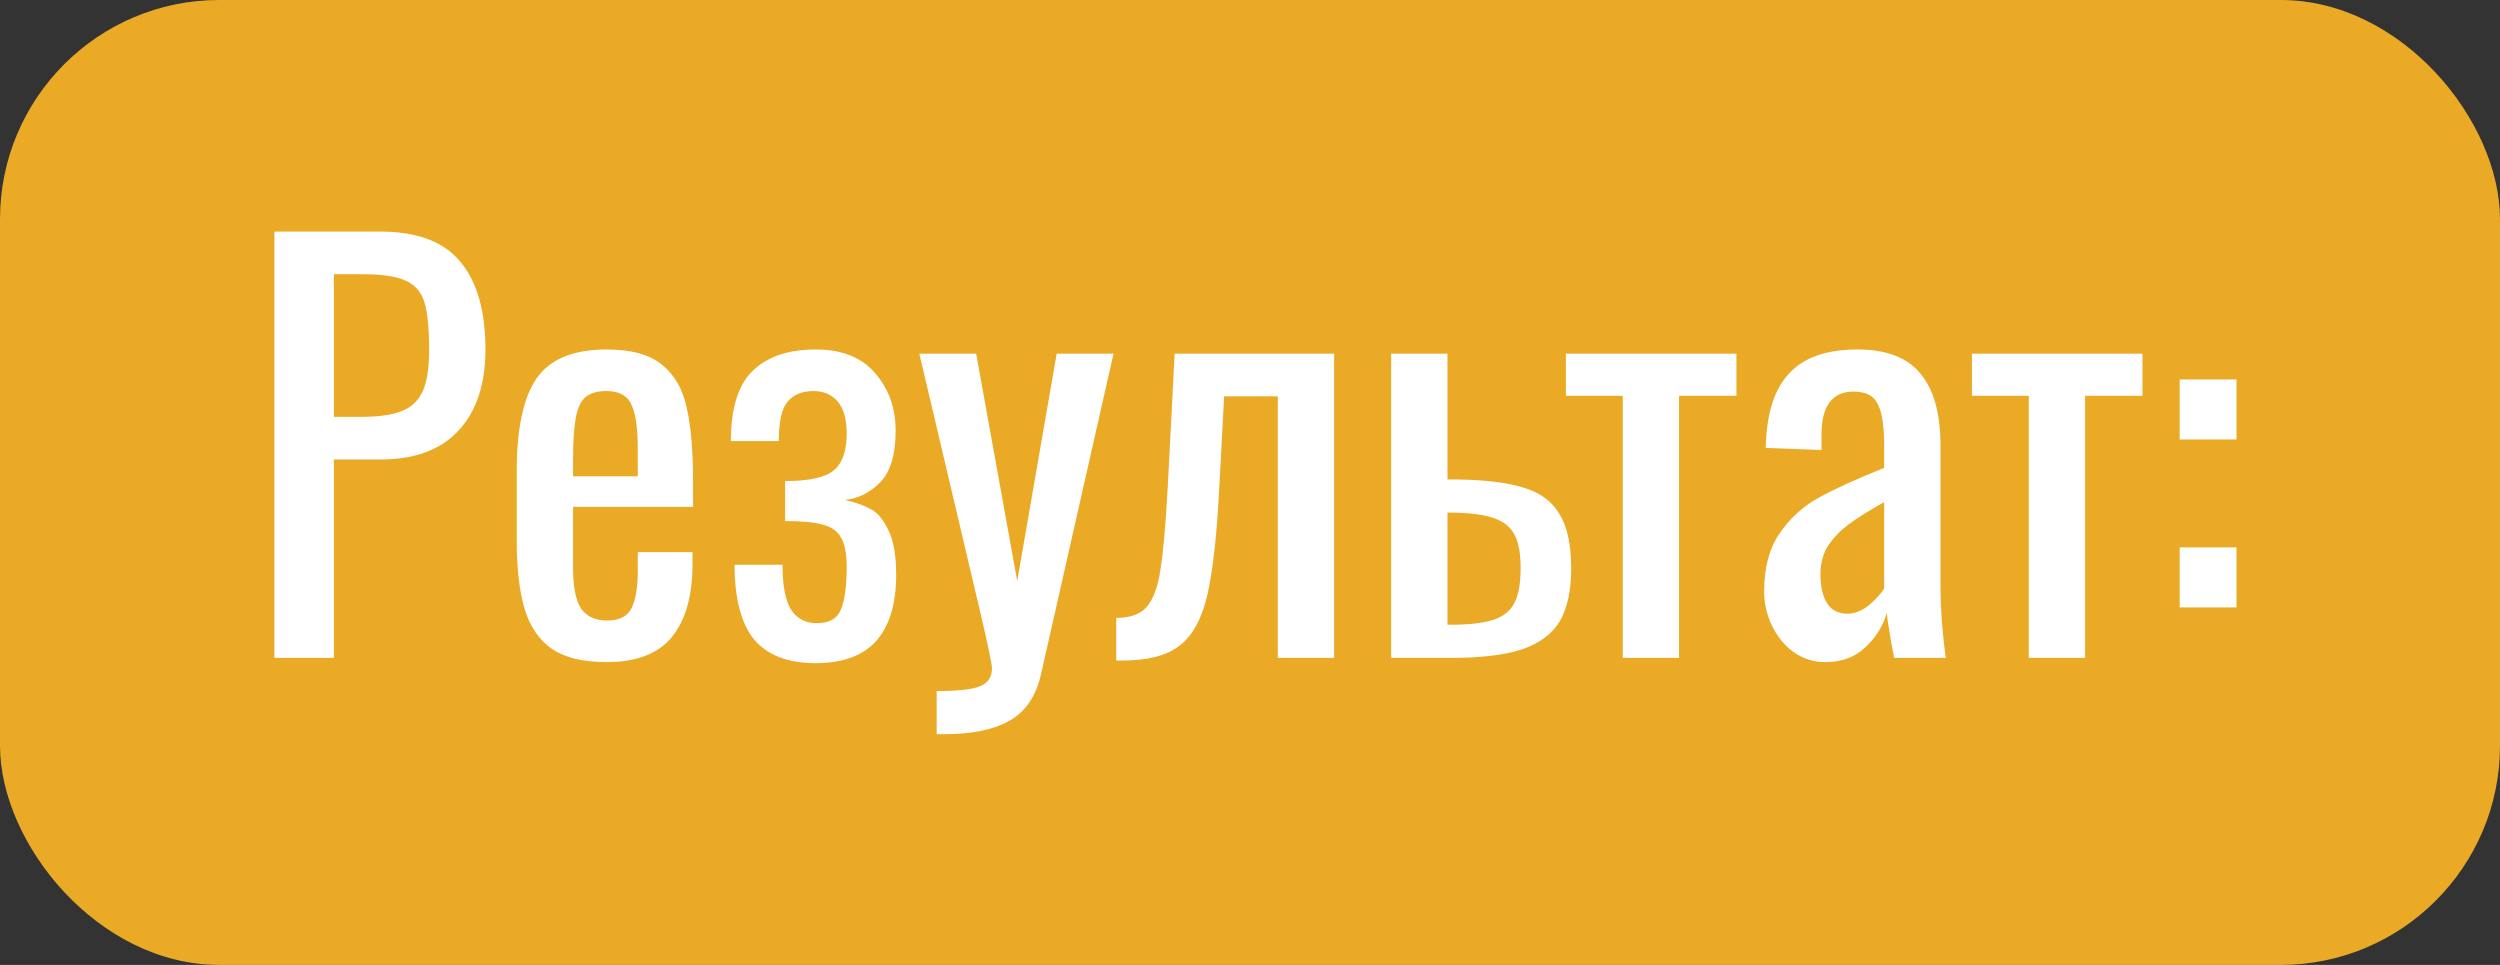 <?xml version="1.0" encoding="UTF-8"?> <svg xmlns="http://www.w3.org/2000/svg" width="114" height="44" viewBox="0 0 114 44" fill="none"><rect x="0" y="0" width="114" height="44" fill="#333333" stroke="none"/> <rect width="114" height="44" rx="10" fill="#EBAA25"></rect> <path d="M12.512 10.56H17.336C19.016 10.56 20.232 11.016 20.984 11.928C21.752 12.84 22.136 14.176 22.136 15.936C22.136 17.52 21.728 18.752 20.912 19.632C20.096 20.512 18.912 20.952 17.36 20.952H15.224V30H12.512V10.56ZM16.472 19.008C17.272 19.008 17.888 18.92 18.32 18.744C18.768 18.568 19.088 18.264 19.28 17.832C19.472 17.4 19.568 16.776 19.568 15.96C19.568 14.968 19.496 14.24 19.352 13.776C19.208 13.312 18.92 12.984 18.488 12.792C18.072 12.6 17.408 12.504 16.496 12.504H15.224V19.008H16.472ZM27.667 30.192C26.595 30.192 25.763 29.992 25.171 29.592C24.579 29.176 24.163 28.568 23.923 27.768C23.683 26.968 23.563 25.928 23.563 24.648V21.48C23.563 19.56 23.859 18.16 24.451 17.28C25.059 16.384 26.131 15.936 27.667 15.936C28.787 15.936 29.627 16.168 30.187 16.632C30.763 17.096 31.139 17.752 31.315 18.6C31.507 19.432 31.603 20.56 31.603 21.984V23.112H26.131V25.896C26.131 26.744 26.251 27.36 26.491 27.744C26.747 28.112 27.147 28.296 27.691 28.296C28.235 28.296 28.603 28.112 28.795 27.744C28.987 27.36 29.083 26.784 29.083 26.016V25.176H31.579V25.704C31.579 27.16 31.267 28.272 30.643 29.04C30.019 29.808 29.027 30.192 27.667 30.192ZM29.083 21.72V20.472C29.083 19.528 28.987 18.856 28.795 18.456C28.619 18.04 28.235 17.832 27.643 17.832C27.227 17.832 26.907 17.928 26.683 18.12C26.475 18.312 26.331 18.632 26.251 19.08C26.171 19.512 26.131 20.144 26.131 20.976V21.72H29.083ZM37.193 30.24C35.929 30.24 34.993 29.88 34.385 29.16C33.793 28.424 33.497 27.288 33.497 25.752H35.681C35.681 26.68 35.809 27.36 36.065 27.792C36.337 28.208 36.729 28.416 37.241 28.416C37.817 28.416 38.185 28.208 38.345 27.792C38.521 27.376 38.609 26.728 38.609 25.848C38.609 25.24 38.521 24.792 38.345 24.504C38.185 24.216 37.913 24.024 37.529 23.928C37.145 23.816 36.569 23.76 35.801 23.76V21.936C36.889 21.936 37.625 21.776 38.009 21.456C38.409 21.136 38.609 20.576 38.609 19.776C38.609 19.12 38.473 18.632 38.201 18.312C37.929 17.992 37.561 17.832 37.097 17.832C36.569 17.832 36.169 18 35.897 18.336C35.641 18.656 35.513 19.248 35.513 20.112H33.329C33.329 18.624 33.657 17.56 34.313 16.92C34.985 16.264 35.945 15.936 37.193 15.936C38.393 15.936 39.297 16.296 39.905 17.016C40.529 17.736 40.841 18.608 40.841 19.632C40.841 20.72 40.609 21.504 40.145 21.984C39.681 22.464 39.137 22.736 38.513 22.8C38.977 22.896 39.369 23.032 39.689 23.208C40.009 23.368 40.281 23.688 40.505 24.168C40.745 24.632 40.865 25.312 40.865 26.208C40.865 27.536 40.561 28.544 39.953 29.232C39.345 29.904 38.425 30.24 37.193 30.24ZM42.713 31.512C43.673 31.512 44.329 31.44 44.681 31.296C45.049 31.152 45.233 30.88 45.233 30.48C45.233 30.288 45.057 29.44 44.705 27.936L41.921 16.128H44.513L46.385 26.496L48.185 16.128H50.777L47.465 30.768C47.241 31.744 46.769 32.44 46.049 32.856C45.329 33.272 44.321 33.48 43.025 33.48H42.713V31.512ZM50.9 28.176C51.54 28.176 52.004 28.008 52.292 27.672C52.596 27.32 52.804 26.752 52.916 25.968C53.044 25.184 53.156 23.912 53.252 22.152L53.564 16.128H60.836V30H58.268V18.072H55.82L55.604 22.152C55.492 24.376 55.308 26.04 55.052 27.144C54.796 28.232 54.372 29 53.78 29.448C53.204 29.896 52.34 30.12 51.188 30.12H50.9V28.176ZM63.437 16.128H66.005V21.864H66.413C67.741 21.88 68.773 22.008 69.509 22.248C70.245 22.472 70.781 22.872 71.117 23.448C71.469 24.024 71.645 24.848 71.645 25.92C71.645 26.944 71.469 27.752 71.117 28.344C70.765 28.92 70.189 29.344 69.389 29.616C68.605 29.872 67.525 30 66.149 30H63.437V16.128ZM66.149 28.488C66.981 28.488 67.621 28.416 68.069 28.272C68.533 28.128 68.861 27.872 69.053 27.504C69.245 27.136 69.341 26.6 69.341 25.896C69.341 25.256 69.253 24.76 69.077 24.408C68.901 24.056 68.597 23.8 68.165 23.64C67.733 23.48 67.101 23.392 66.269 23.376H66.005V28.488H66.149ZM73.997 18.048H71.405V16.128H79.181V18.048H76.565V30H73.997V18.048ZM83.23 30.192C82.701 30.192 82.222 30.04 81.79 29.736C81.374 29.432 81.046 29.032 80.805 28.536C80.566 28.04 80.445 27.52 80.445 26.976C80.445 25.888 80.677 25.008 81.141 24.336C81.606 23.648 82.198 23.104 82.918 22.704C83.638 22.304 84.638 21.848 85.918 21.336V20.352C85.918 19.44 85.822 18.8 85.629 18.432C85.454 18.048 85.085 17.856 84.525 17.856C83.549 17.856 83.061 18.512 83.061 19.824V20.52L80.517 20.424C80.549 18.888 80.901 17.76 81.573 17.04C82.246 16.304 83.285 15.936 84.694 15.936C86.022 15.936 86.981 16.304 87.573 17.04C88.181 17.76 88.486 18.856 88.486 20.328V26.664C88.486 27.704 88.566 28.816 88.725 30H86.374C86.198 29.088 86.085 28.408 86.037 27.96C85.846 28.584 85.51 29.112 85.029 29.544C84.566 29.976 83.966 30.192 83.23 30.192ZM84.237 27.984C84.573 27.984 84.901 27.856 85.222 27.6C85.541 27.328 85.773 27.072 85.918 26.832V22.896C85.23 23.28 84.694 23.616 84.309 23.904C83.942 24.176 83.629 24.496 83.374 24.864C83.133 25.232 83.013 25.672 83.013 26.184C83.013 26.76 83.118 27.208 83.326 27.528C83.534 27.832 83.838 27.984 84.237 27.984ZM92.512 18.048H89.92V16.128H97.696V18.048H95.08V30H92.512V18.048ZM99.393 17.304H101.985V20.04H99.393V17.304ZM99.393 24.96H101.985V27.696H99.393V24.96Z" fill="white"></path> </svg> 